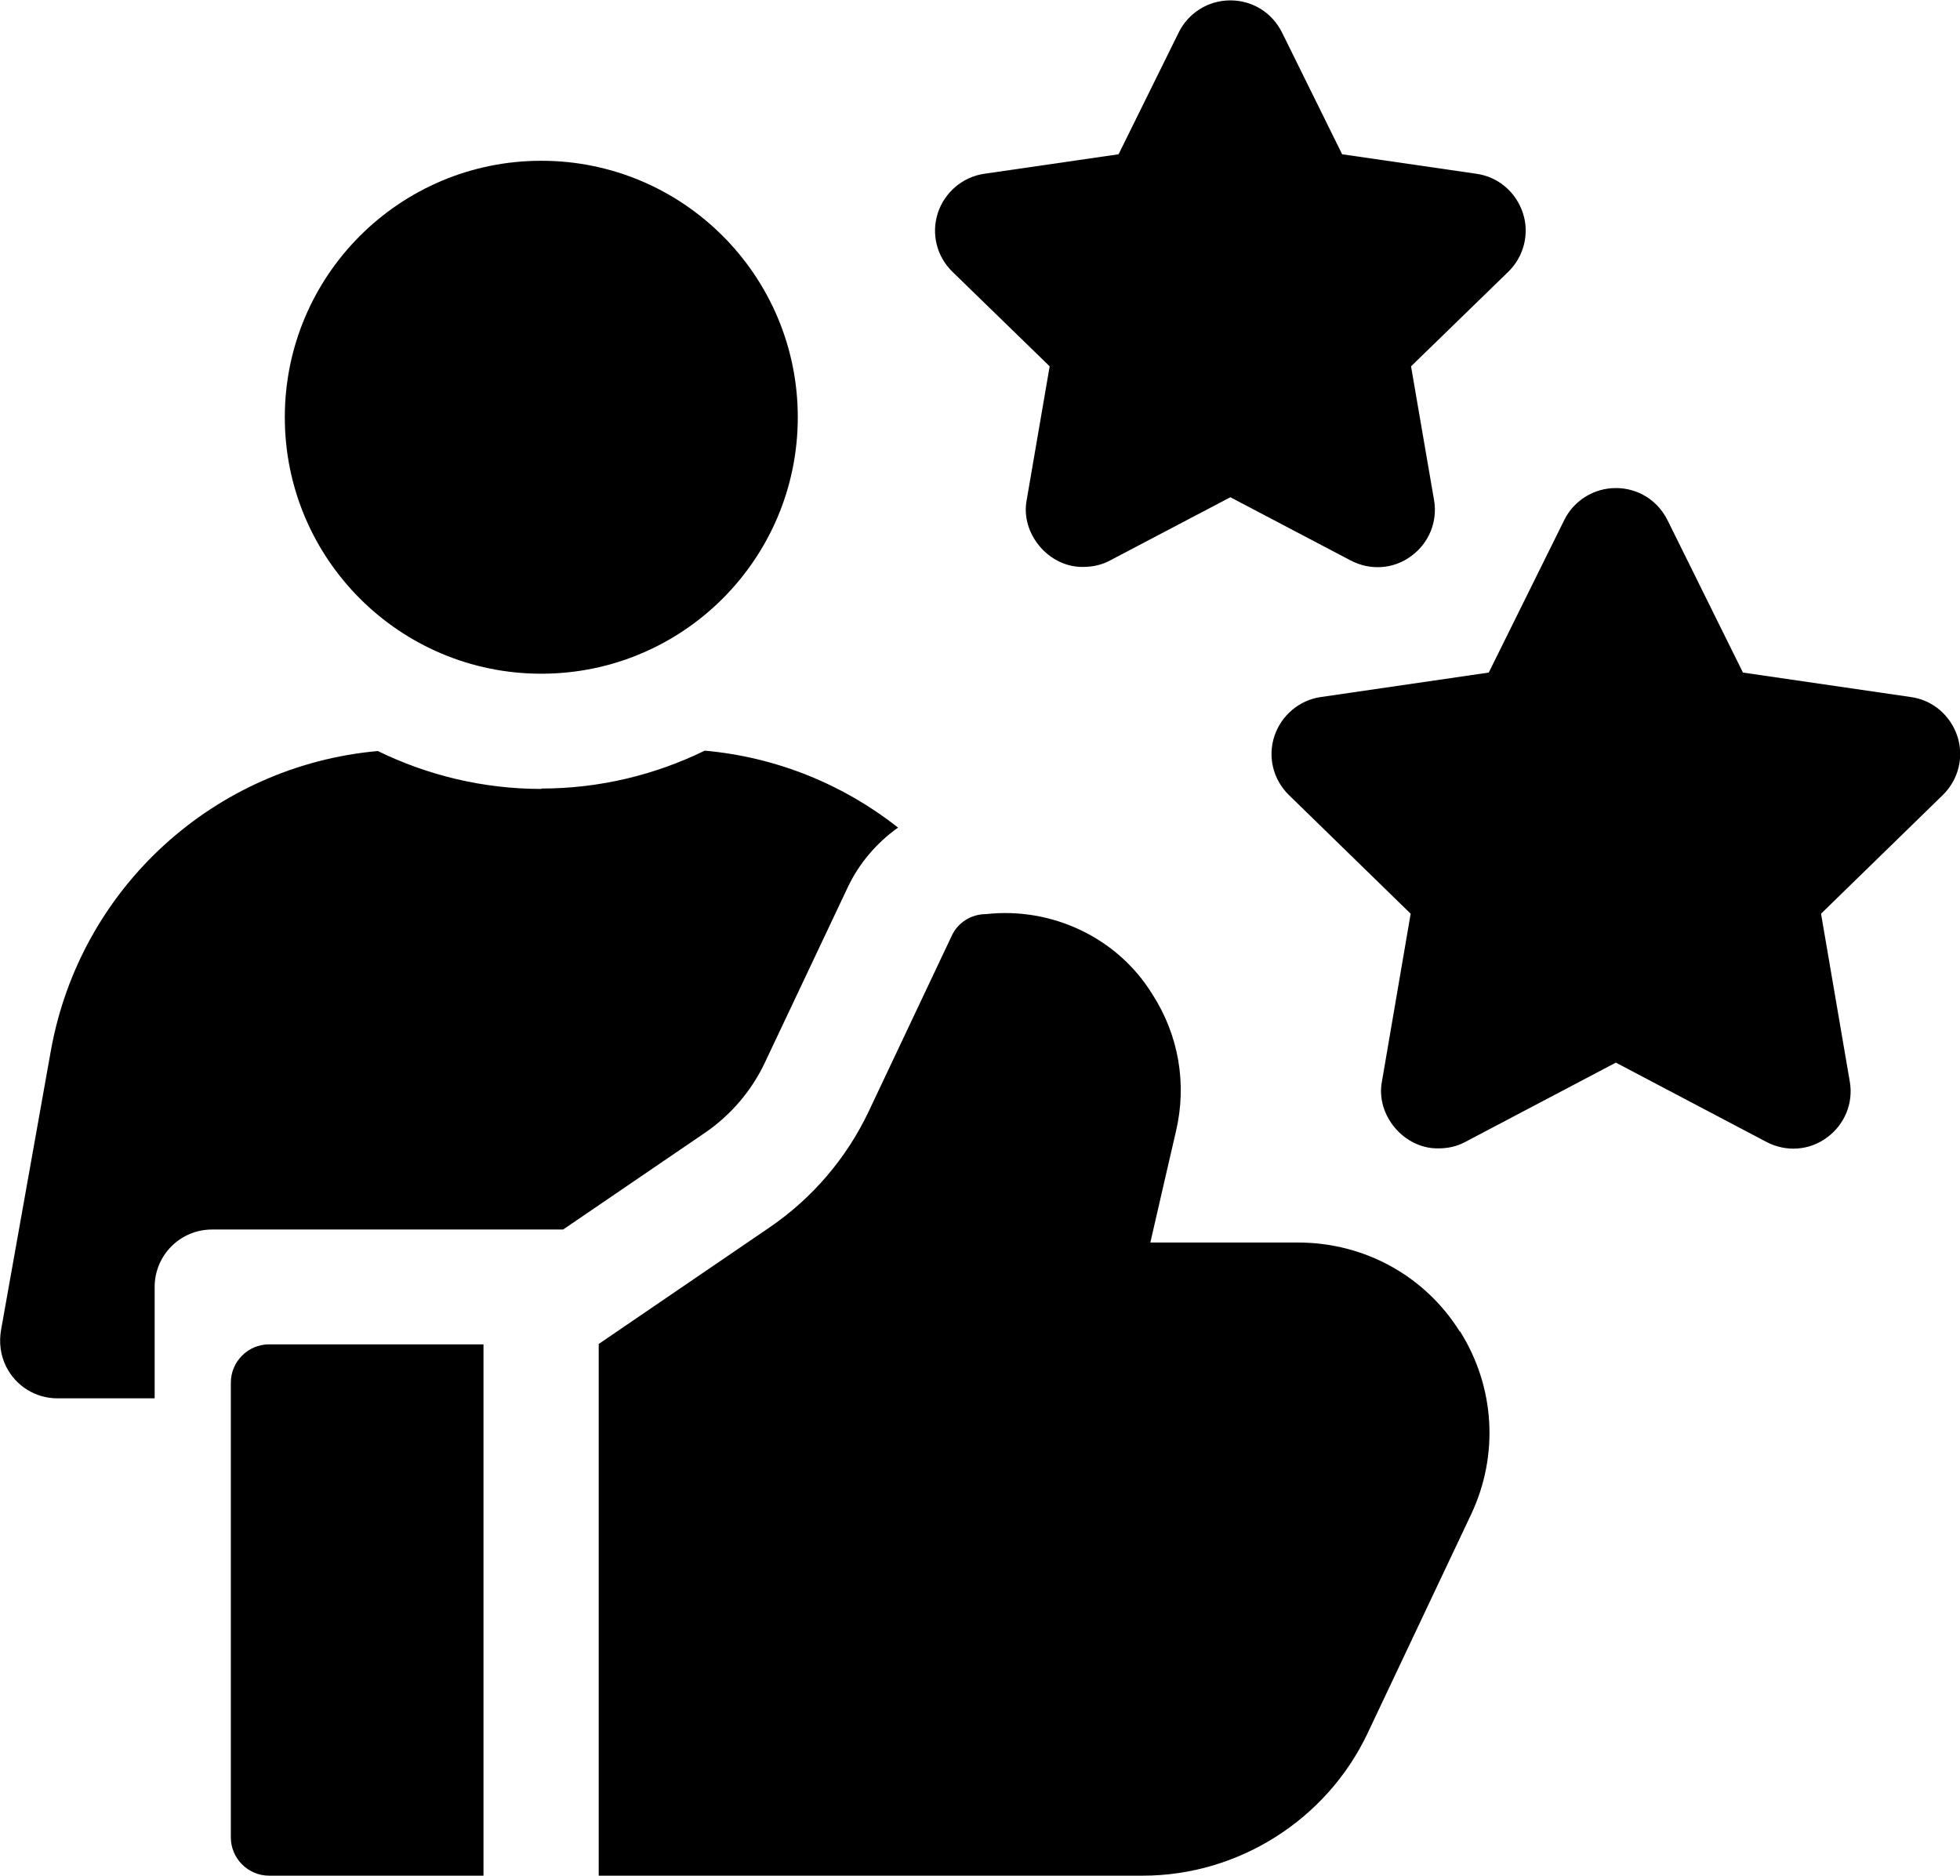 <?xml version="1.0" encoding="UTF-8"?>
<svg xmlns="http://www.w3.org/2000/svg" version="1.1" viewBox="0 0 512 490">
  <!-- Generator: Adobe Illustrator 28.7.1, SVG Export Plug-In . SVG Version: 1.2.0 Build 142)  -->
  <g>
    <g id="Layer_1">
      <g>
        <g>
          <path d="M283,148.1c-9,.2-16.5-8.7-14.8-17.5l6-34.9-25.4-24.7c-4.1-4-5.6-9.9-3.8-15.4,1.8-5.4,6.5-9.4,12.1-10.2l35.1-5.1,15.7-31.8c2.5-5.1,7.7-8.4,13.5-8.4s10.9,3.2,13.5,8.4l15.7,31.8,35.1,5.1c5.7.8,10.3,4.8,12.1,10.2,1.8,5.4.3,11.4-3.8,15.4l-25.4,24.7,6,34.9c1,5.6-1.3,11.3-6,14.7-4.6,3.4-10.7,3.8-15.8,1.1l-31.4-16.5-31.4,16.5c-2.2,1.2-4.6,1.7-7,1.7h0Z"/>
          <path d="M375.8,300c-9,.2-16.5-8.7-14.8-17.5l7.5-43.8-31.8-31c-4.1-4-5.6-9.9-3.8-15.4,1.8-5.4,6.5-9.4,12.1-10.2l43.9-6.4,19.7-39.8c2.5-5.1,7.7-8.4,13.5-8.4s10.9,3.2,13.5,8.4l19.7,39.8,43.9,6.4c5.7.8,10.3,4.8,12.1,10.2,1.8,5.4.3,11.4-3.8,15.4l-31.8,31,7.5,43.8c1,5.6-1.3,11.3-6,14.7-4.6,3.4-10.7,3.8-15.8,1.1l-39.3-20.7-39.3,20.7c-2.2,1.2-4.6,1.7-7,1.7h0Z"/>
        </g>
        <g>
          <path d="M381.3,347.8c-9.1-14.5-24.8-23.1-41.9-23.2h-38.9c0-.1,6.7-29.1,6.7-29.1,2.9-12.4.7-25.1-6.2-35.8-9.1-14.8-26.3-22.8-43.4-20.9-3.9,0-7.4,2.2-9,5.7l-21.7,45.9c-5.8,12.2-14.7,22.6-25.8,30.2l-44.7,30.5v138.9h142.1c25,0,48-14.6,58.7-37.1l27.1-57.3c7.3-15.5,6.2-33.3-2.9-47.8h0Z"/>
          <path d="M70.3,351.2c-5.5,0-10,4.5-10,10v118.8c0,5.5,4.5,10,10,10h56v-138.8h-56Z"/>
        </g>
        <g>
          <circle cx="141.4" cy="109" r="67"/>
          <path d="M141.4,206.1c-15.3,0-29.8-3.6-42.7-9.9-42.5,3.8-77.7,35.5-85.4,78.2L.3,347.3c-.6,3.3-.2,6.7,1.3,9.7,2.6,5.2,7.8,8.3,13.4,8.3h25.4v-29.1c0-8.3,6.7-15,15-15h91.7l37.1-25.3c6.7-4.6,12.1-10.9,15.6-18.3l21.7-45.9c3-6.3,7.6-11.6,13.1-15.5-14.2-11.2-31.6-18.4-50.5-20.1-12.9,6.3-27.4,9.9-42.7,9.9h0Z"/>
        </g>
      </g>
    </g>
  </g>
</svg>